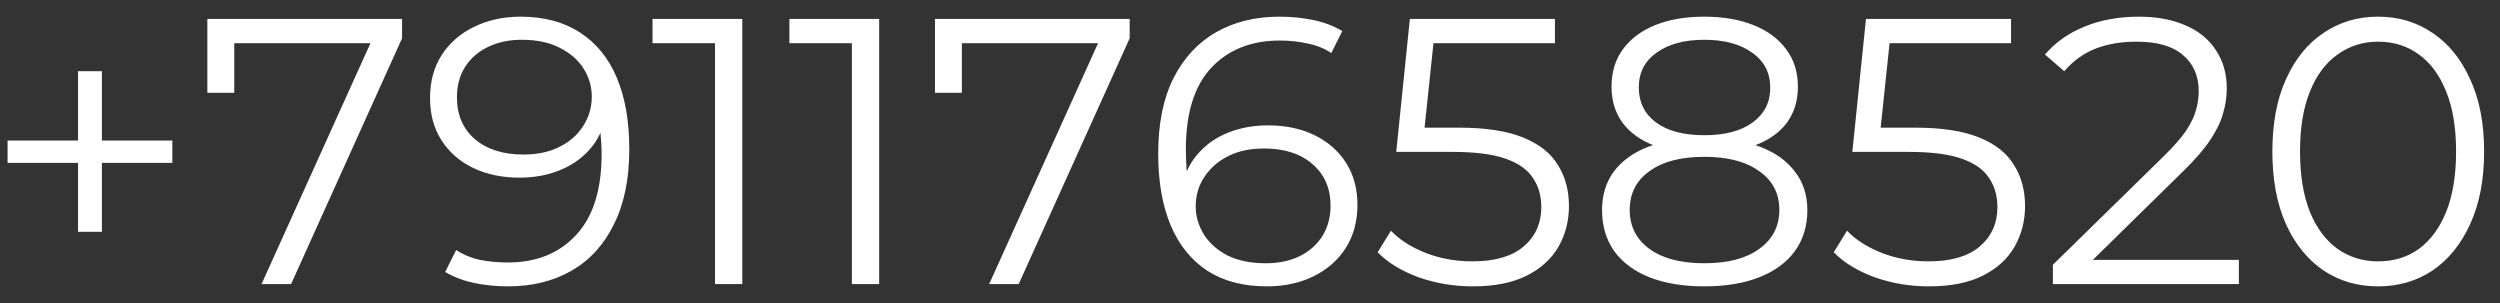 <?xml version="1.0" encoding="UTF-8"?> <svg xmlns="http://www.w3.org/2000/svg" width="132" height="16" viewBox="0 0 132 16" fill="none"><rect x="0" y="0" width="132" height="16" fill="#333333" stroke="none"/><path d="M4.12 12.24V3.76H5.38V12.24H4.12ZM0.4 8.6V7.42H9.1V8.6H0.4ZM13.809 15L19.849 1.64L20.289 2.28H11.629L12.369 1.58V4.9H10.949V1H21.229V2.02L15.369 15H13.809ZM27.486 0.88C28.726 0.88 29.773 1.16 30.626 1.72C31.479 2.267 32.126 3.06 32.566 4.1C33.006 5.14 33.226 6.4 33.226 7.88C33.226 9.453 32.953 10.78 32.406 11.86C31.873 12.94 31.126 13.753 30.166 14.3C29.206 14.847 28.093 15.12 26.826 15.12C26.199 15.12 25.599 15.06 25.026 14.94C24.466 14.82 23.959 14.627 23.506 14.36L24.086 13.2C24.446 13.44 24.859 13.613 25.326 13.72C25.806 13.813 26.299 13.86 26.806 13.86C28.313 13.86 29.513 13.38 30.406 12.42C31.313 11.46 31.766 10.027 31.766 8.12C31.766 7.813 31.746 7.447 31.706 7.02C31.679 6.593 31.606 6.167 31.486 5.74L31.986 6.12C31.853 6.813 31.566 7.407 31.126 7.9C30.699 8.38 30.166 8.747 29.526 9C28.899 9.253 28.199 9.38 27.426 9.38C26.506 9.38 25.686 9.207 24.966 8.86C24.259 8.513 23.706 8.027 23.306 7.4C22.906 6.773 22.706 6.033 22.706 5.18C22.706 4.3 22.913 3.54 23.326 2.9C23.739 2.26 24.306 1.767 25.026 1.42C25.759 1.06 26.579 0.88 27.486 0.88ZM27.546 2.1C26.879 2.1 26.286 2.227 25.766 2.48C25.259 2.72 24.859 3.067 24.566 3.52C24.273 3.973 24.126 4.513 24.126 5.14C24.126 6.06 24.439 6.793 25.066 7.34C25.706 7.887 26.566 8.16 27.646 8.16C28.366 8.16 28.993 8.027 29.526 7.76C30.073 7.493 30.493 7.127 30.786 6.66C31.093 6.193 31.246 5.673 31.246 5.1C31.246 4.58 31.106 4.093 30.826 3.64C30.546 3.187 30.133 2.82 29.586 2.54C29.039 2.247 28.359 2.1 27.546 2.1ZM37.753 15V1.6L38.393 2.28H34.453V1H39.193V15H37.753ZM44.98 15V1.6L45.62 2.28H41.68V1H46.42V15H44.98ZM52.227 15L58.267 1.64L58.707 2.28H50.047L50.787 1.58V4.9H49.367V1H59.647V2.02L53.787 15H52.227ZM66.893 15.12C65.653 15.12 64.607 14.847 63.753 14.3C62.9 13.74 62.253 12.94 61.813 11.9C61.373 10.847 61.153 9.587 61.153 8.12C61.153 6.533 61.42 5.207 61.953 4.14C62.5 3.06 63.253 2.247 64.213 1.7C65.173 1.153 66.287 0.88 67.553 0.88C68.18 0.88 68.78 0.94 69.353 1.06C69.927 1.18 70.433 1.373 70.873 1.64L70.293 2.8C69.933 2.56 69.52 2.393 69.053 2.3C68.587 2.193 68.093 2.14 67.573 2.14C66.067 2.14 64.86 2.62 63.953 3.58C63.06 4.54 62.613 5.973 62.613 7.88C62.613 8.173 62.627 8.54 62.653 8.98C62.693 9.407 62.773 9.833 62.893 10.26L62.393 9.88C62.54 9.187 62.827 8.6 63.253 8.12C63.68 7.627 64.213 7.253 64.853 7C65.493 6.747 66.193 6.62 66.953 6.62C67.887 6.62 68.707 6.793 69.413 7.14C70.12 7.487 70.673 7.973 71.073 8.6C71.473 9.227 71.673 9.967 71.673 10.82C71.673 11.687 71.467 12.447 71.053 13.1C70.64 13.74 70.067 14.24 69.333 14.6C68.613 14.947 67.8 15.12 66.893 15.12ZM66.833 13.9C67.5 13.9 68.087 13.78 68.593 13.54C69.113 13.287 69.52 12.933 69.813 12.48C70.107 12.013 70.253 11.473 70.253 10.86C70.253 9.94 69.933 9.207 69.293 8.66C68.667 8.113 67.813 7.84 66.733 7.84C66.013 7.84 65.387 7.973 64.853 8.24C64.32 8.507 63.9 8.873 63.593 9.34C63.287 9.793 63.133 10.313 63.133 10.9C63.133 11.407 63.273 11.893 63.553 12.36C63.833 12.813 64.247 13.187 64.793 13.48C65.353 13.76 66.033 13.9 66.833 13.9ZM77.761 15.12C76.761 15.12 75.807 14.96 74.901 14.64C73.994 14.307 73.274 13.867 72.741 13.32L73.441 12.18C73.881 12.647 74.481 13.033 75.241 13.34C76.014 13.647 76.847 13.8 77.741 13.8C78.927 13.8 79.827 13.54 80.441 13.02C81.067 12.487 81.381 11.793 81.381 10.94C81.381 10.34 81.234 9.827 80.941 9.4C80.661 8.96 80.181 8.62 79.501 8.38C78.821 8.14 77.887 8.02 76.701 8.02H73.721L74.441 1H82.101V2.28H75.021L75.761 1.58L75.141 7.46L74.401 6.74H77.021C78.434 6.74 79.567 6.913 80.421 7.26C81.274 7.607 81.887 8.093 82.261 8.72C82.647 9.333 82.841 10.053 82.841 10.88C82.841 11.667 82.654 12.387 82.281 13.04C81.907 13.68 81.347 14.187 80.601 14.56C79.854 14.933 78.907 15.12 77.761 15.12ZM89.989 15.12C88.869 15.12 87.902 14.96 87.089 14.64C86.289 14.32 85.669 13.86 85.229 13.26C84.802 12.647 84.589 11.927 84.589 11.1C84.589 10.3 84.796 9.62 85.209 9.06C85.636 8.487 86.249 8.047 87.049 7.74C87.862 7.433 88.842 7.28 89.989 7.28C91.122 7.28 92.096 7.433 92.909 7.74C93.722 8.047 94.342 8.487 94.769 9.06C95.209 9.62 95.429 10.3 95.429 11.1C95.429 11.927 95.209 12.647 94.769 13.26C94.329 13.86 93.702 14.32 92.889 14.64C92.076 14.96 91.109 15.12 89.989 15.12ZM89.989 13.9C91.229 13.9 92.196 13.647 92.889 13.14C93.596 12.633 93.949 11.947 93.949 11.08C93.949 10.213 93.596 9.533 92.889 9.04C92.196 8.533 91.229 8.28 89.989 8.28C88.749 8.28 87.782 8.533 87.089 9.04C86.396 9.533 86.049 10.213 86.049 11.08C86.049 11.947 86.396 12.633 87.089 13.14C87.782 13.647 88.749 13.9 89.989 13.9ZM89.989 8.1C88.949 8.1 88.062 7.96 87.329 7.68C86.609 7.4 86.056 7 85.669 6.48C85.282 5.947 85.089 5.313 85.089 4.58C85.089 3.807 85.289 3.147 85.689 2.6C86.102 2.04 86.676 1.613 87.409 1.32C88.142 1.027 89.002 0.88 89.989 0.88C90.976 0.88 91.836 1.027 92.569 1.32C93.316 1.613 93.896 2.04 94.309 2.6C94.722 3.147 94.929 3.807 94.929 4.58C94.929 5.313 94.736 5.947 94.349 6.48C93.962 7 93.396 7.4 92.649 7.68C91.916 7.96 91.029 8.1 89.989 8.1ZM89.989 7.14C91.082 7.14 91.936 6.913 92.549 6.46C93.162 6.007 93.469 5.4 93.469 4.64C93.469 3.84 93.149 3.22 92.509 2.78C91.882 2.327 91.042 2.1 89.989 2.1C88.936 2.1 88.096 2.327 87.469 2.78C86.842 3.22 86.529 3.833 86.529 4.62C86.529 5.393 86.829 6.007 87.429 6.46C88.042 6.913 88.896 7.14 89.989 7.14ZM101.843 15.12C100.843 15.12 99.889 14.96 98.983 14.64C98.076 14.307 97.356 13.867 96.823 13.32L97.523 12.18C97.963 12.647 98.563 13.033 99.323 13.34C100.096 13.647 100.929 13.8 101.823 13.8C103.009 13.8 103.909 13.54 104.523 13.02C105.149 12.487 105.463 11.793 105.463 10.94C105.463 10.34 105.316 9.827 105.023 9.4C104.743 8.96 104.263 8.62 103.583 8.38C102.903 8.14 101.969 8.02 100.783 8.02H97.803L98.523 1H106.183V2.28H99.103L99.843 1.58L99.223 7.46L98.483 6.74H101.103C102.516 6.74 103.649 6.913 104.503 7.26C105.356 7.607 105.969 8.093 106.343 8.72C106.729 9.333 106.923 10.053 106.923 10.88C106.923 11.667 106.736 12.387 106.363 13.04C105.989 13.68 105.429 14.187 104.683 14.56C103.936 14.933 102.989 15.12 101.843 15.12ZM108.393 15V13.98L114.213 8.28C114.747 7.76 115.147 7.307 115.413 6.92C115.68 6.52 115.86 6.147 115.953 5.8C116.047 5.453 116.093 5.127 116.093 4.82C116.093 4.007 115.813 3.367 115.253 2.9C114.707 2.433 113.893 2.2 112.813 2.2C111.987 2.2 111.253 2.327 110.613 2.58C109.987 2.833 109.447 3.227 108.993 3.76L107.973 2.88C108.52 2.24 109.22 1.747 110.073 1.4C110.927 1.053 111.88 0.88 112.933 0.88C113.88 0.88 114.7 1.033 115.393 1.34C116.087 1.633 116.62 2.067 116.993 2.64C117.38 3.213 117.573 3.887 117.573 4.66C117.573 5.113 117.507 5.56 117.373 6C117.253 6.44 117.027 6.907 116.693 7.4C116.373 7.88 115.9 8.427 115.273 9.04L109.933 14.28L109.533 13.72H118.213V15H108.393ZM125.561 15.12C124.481 15.12 123.521 14.84 122.681 14.28C121.841 13.707 121.181 12.893 120.701 11.84C120.221 10.773 119.981 9.493 119.981 8C119.981 6.507 120.221 5.233 120.701 4.18C121.181 3.113 121.841 2.3 122.681 1.74C123.521 1.167 124.481 0.88 125.561 0.88C126.641 0.88 127.601 1.167 128.441 1.74C129.281 2.3 129.941 3.113 130.421 4.18C130.915 5.233 131.161 6.507 131.161 8C131.161 9.493 130.915 10.773 130.421 11.84C129.941 12.893 129.281 13.707 128.441 14.28C127.601 14.84 126.641 15.12 125.561 15.12ZM125.561 13.8C126.388 13.8 127.108 13.58 127.721 13.14C128.335 12.687 128.815 12.033 129.161 11.18C129.508 10.313 129.681 9.253 129.681 8C129.681 6.747 129.508 5.693 129.161 4.84C128.815 3.973 128.335 3.32 127.721 2.88C127.108 2.427 126.388 2.2 125.561 2.2C124.761 2.2 124.048 2.427 123.421 2.88C122.795 3.32 122.308 3.973 121.961 4.84C121.615 5.693 121.441 6.747 121.441 8C121.441 9.253 121.615 10.313 121.961 11.18C122.308 12.033 122.795 12.687 123.421 13.14C124.048 13.58 124.761 13.8 125.561 13.8Z" fill="white"></path></svg> 